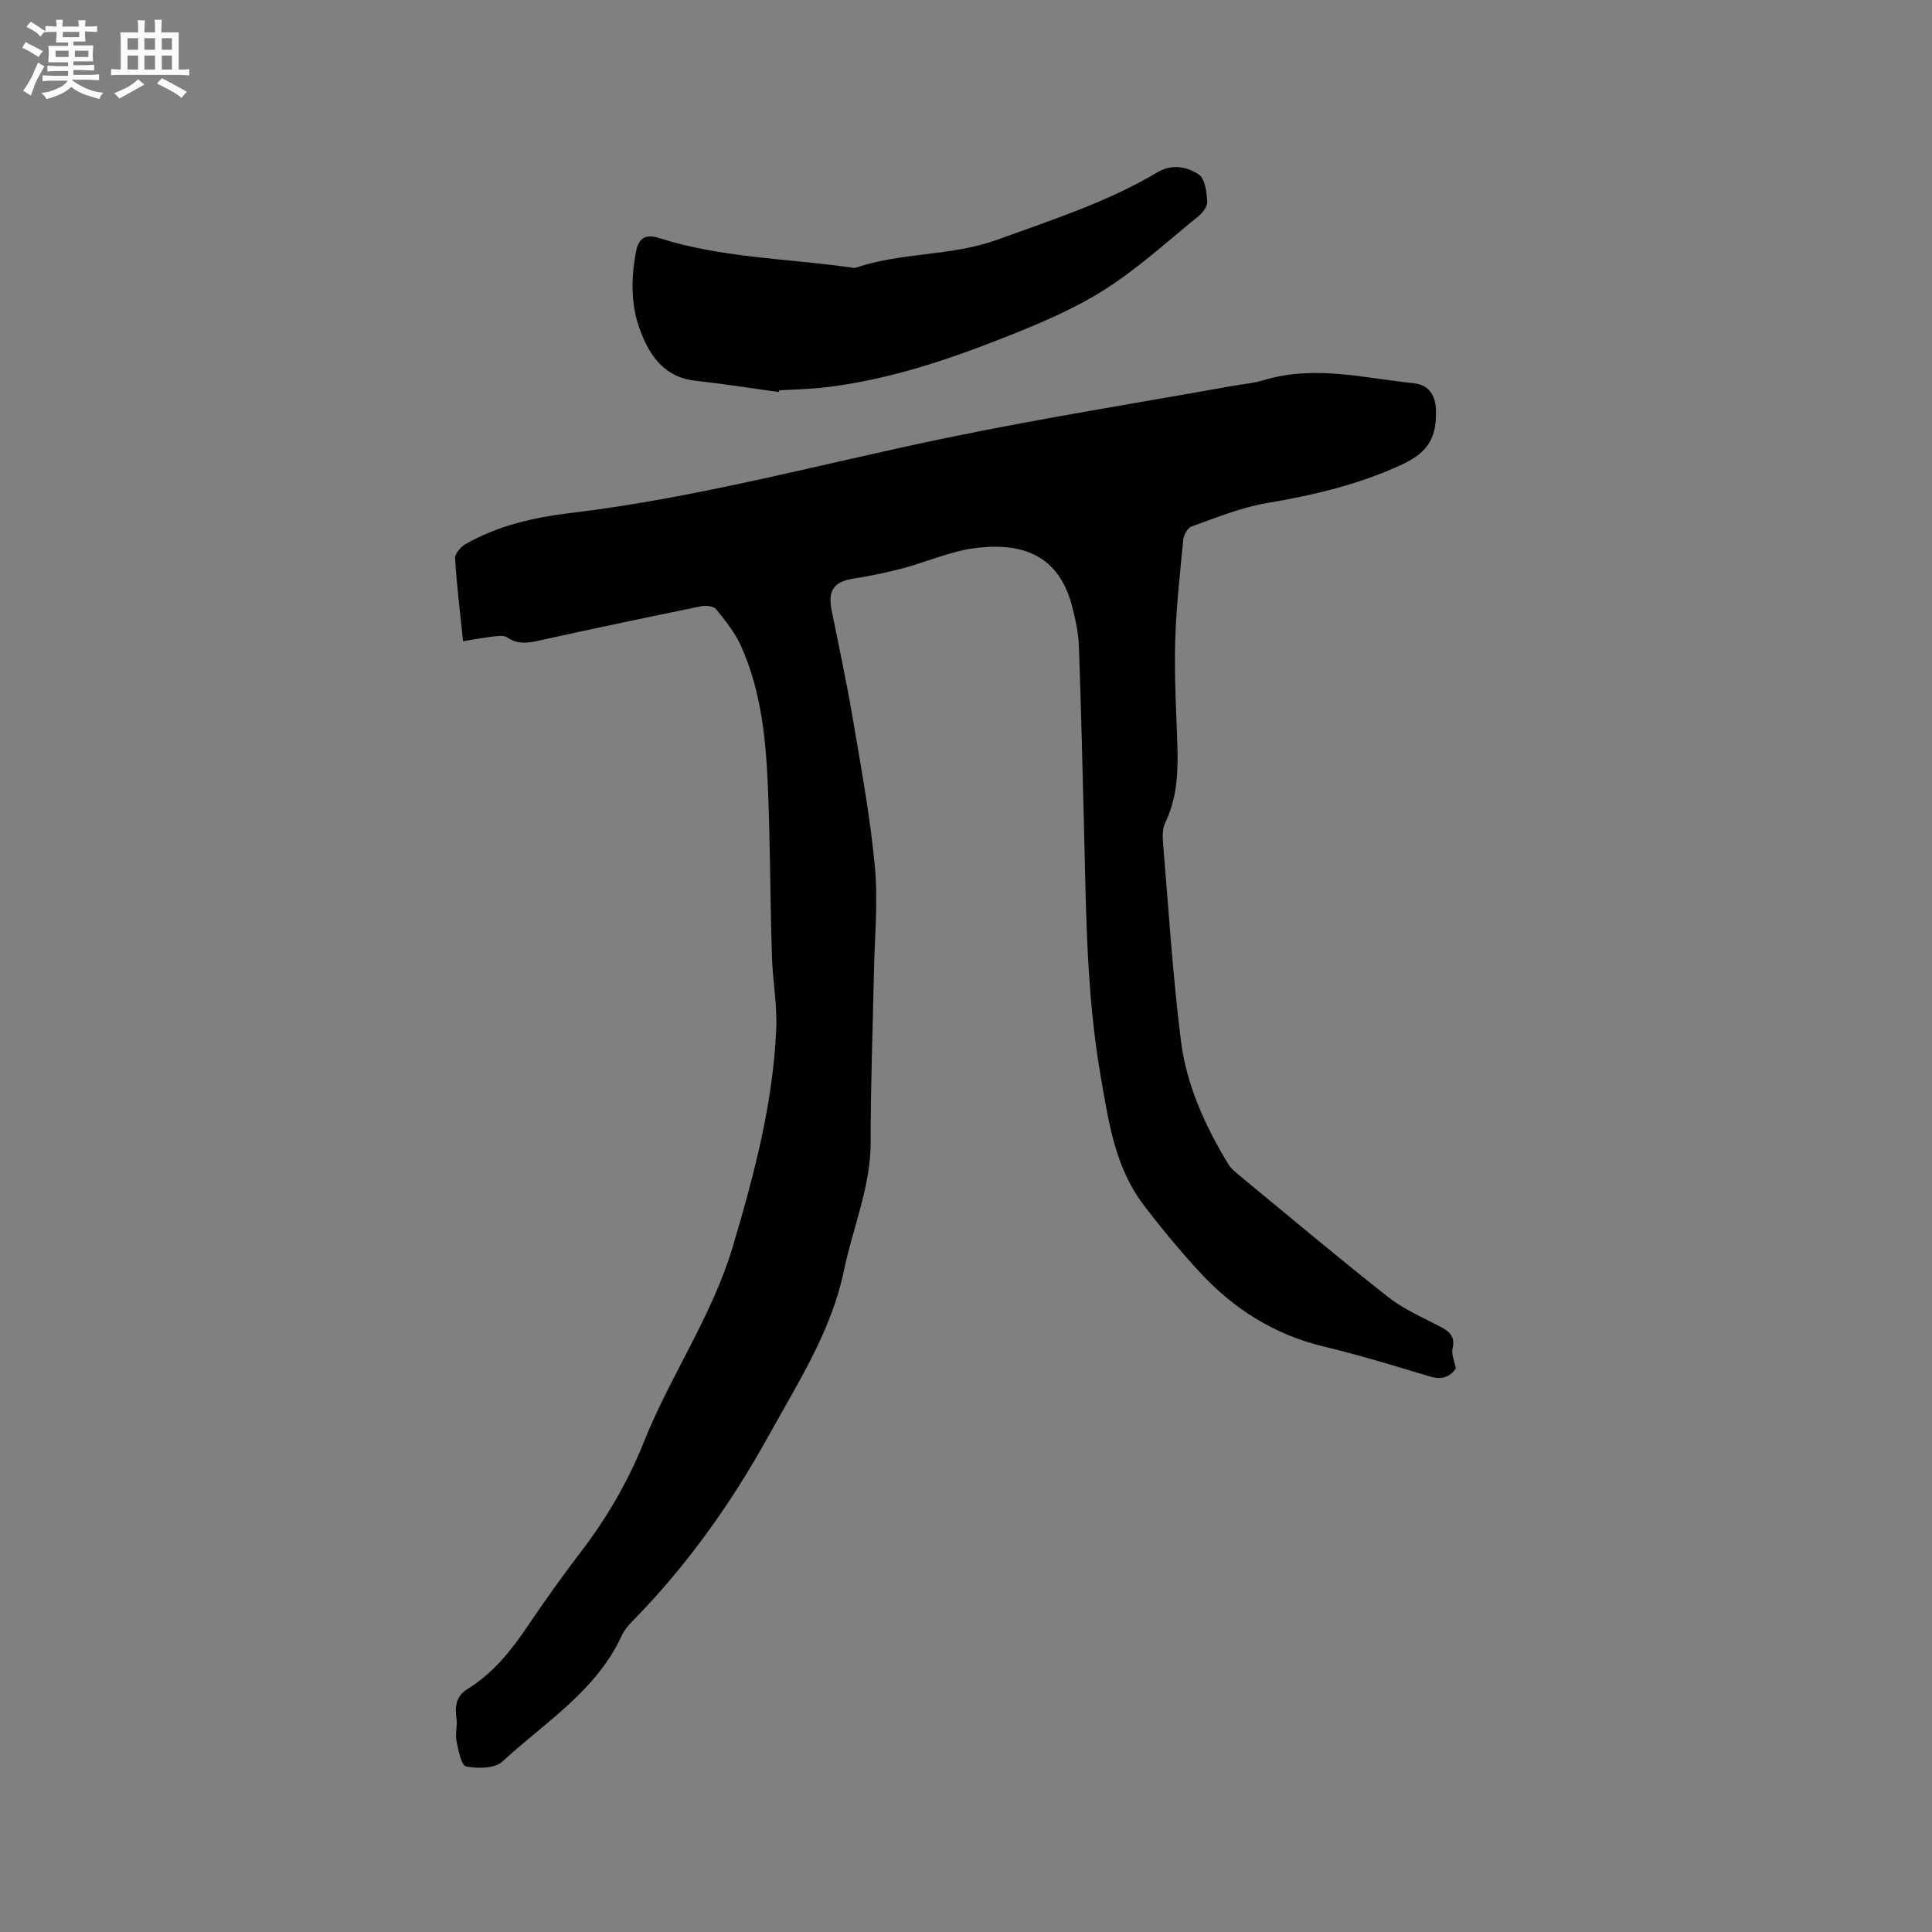 <svg enable-background="new 0 0 400 400" viewBox="0 0 400 400" xmlns="http://www.w3.org/2000/svg"><rect x="0" y="0" width="400" height="400" fill="#808080" stroke="none"/><path d="m95.87 132.75c-.61-5.95-1.31-11.52-1.65-17.12-.06-.96 1.14-2.39 2.13-2.96 6.73-3.86 14.22-5.55 21.79-6.46 26.47-3.16 52.14-10.25 78.16-15.62 19.49-4.02 39.17-7.15 58.77-10.67 2.19-.39 4.44-.57 6.56-1.21 10.46-3.18 20.79-.44 31.14.65 2.88.3 4.37 2.29 4.51 5.26.26 5.83-1.52 8.97-6.86 11.48-8.99 4.22-18.53 6.43-28.3 8.09-5.26.9-10.33 3.01-15.4 4.8-.82.29-1.63 1.74-1.73 2.72-.69 7.04-1.48 14.08-1.68 21.14-.2 6.99.2 13.99.44 20.98.19 5.65.05 11.19-2.48 16.45-.56 1.16-.6 2.71-.49 4.05 1.15 13.71 2 27.47 3.71 41.11 1.15 9.2 5.02 17.68 9.84 25.63.53.87 1.4 1.57 2.21 2.24 10.23 8.43 20.37 16.96 30.78 25.17 3.19 2.52 7.05 4.2 10.7 6.1 1.97 1.03 3.33 1.99 2.71 4.62-.28 1.2.41 2.64.69 4.13-1.26 1.78-2.92 2.39-5.36 1.66-7.3-2.2-14.6-4.43-22-6.21-10.27-2.46-18.72-7.83-25.75-15.48-4.08-4.44-7.94-9.1-11.59-13.9-5.92-7.81-7.21-17.28-8.83-26.55-2.91-16.67-3.02-33.54-3.43-50.39-.31-12.92-.63-25.85-1.09-38.77-.09-2.62-.67-5.25-1.31-7.81-2.52-10.17-9.35-13.73-20.03-12.42-5.18.63-10.15 2.89-15.26 4.24-3.37.89-6.81 1.58-10.26 2.13-3.85.62-5.15 2.47-4.34 6.46 1.52 7.57 3.15 15.12 4.43 22.72 1.71 10.13 3.6 20.27 4.54 30.48.67 7.35-.07 14.82-.21 22.24-.23 11.55-.69 23.11-.67 34.66.02 9.32-3.69 17.76-5.53 26.64-2.61 12.58-9.52 23.24-15.6 34.24-7.73 13.97-16.92 26.91-28.15 38.33-.88.89-1.74 1.92-2.26 3.04-5.28 11.48-15.91 17.95-24.7 26.07-1.58 1.46-5.13 1.48-7.54 1.01-.99-.2-1.59-3.42-1.98-5.34-.3-1.46.24-3.07.01-4.55-.38-2.52-.06-4.71 2.24-6.11 5.38-3.3 9.14-8.07 12.61-13.21 3.5-5.18 7.13-10.29 10.93-15.25 5.38-7.03 9.77-14.58 13.05-22.79 5.5-13.75 14.13-26.05 18.39-40.42 4.38-14.76 8.33-29.59 8.98-45.05.21-5.05-.75-10.14-.9-15.21-.34-11.33-.35-22.68-.79-34-.4-10.29-1.33-20.57-5.64-30.12-1.24-2.74-3.22-5.19-5.13-7.56-.51-.63-2.1-.79-3.08-.59-10.88 2.22-21.76 4.5-32.6 6.89-2.63.58-5.07 1.28-7.57-.45-.65-.45-1.82-.3-2.72-.2-2.01.24-3.98.61-6.41.99z" fill="#010103"/><path d="m161.25 81.17c-5.75-.79-11.49-1.7-17.25-2.34-6.45-.71-9.49-5.15-11.47-10.47-1.97-5.27-1.89-10.82-.84-16.31.48-2.51 1.77-3.73 4.73-2.78 12.92 4.13 26.49 4.23 39.78 6.11.31.04.66.15.94.05 9.55-3.23 19.85-2.34 29.46-5.84 11.24-4.1 22.62-7.72 32.97-13.89 3.04-1.81 6.2-1.23 8.67.47 1.28.88 1.57 3.61 1.71 5.56.07.98-.94 2.32-1.84 3.05-6.42 5.2-12.57 10.85-19.51 15.25-6.29 3.98-13.32 6.93-20.27 9.69-12.2 4.84-24.65 9.01-37.8 10.51-3.04.35-6.12.39-9.19.58-.03.11-.06.23-.09.36z" fill="#010103"/><g fill="#fcfbfa"><path d="m6.8 9.5c.6.3 1.3.7 2.1 1.1-.4.4-.7.8-.9 1.2-.7-.4-1.3-.8-1.8-1.1s-1.1-.6-1.6-.8c.2-.4.5-.8.7-1.2.4.2.8.5 1.5.8zm.9 6.9c-.3.6-.5 1.1-.7 1.7s-.4 1.1-.6 1.7c-.6-.4-1.1-.7-1.6-1 .7-1 1.2-1.8 1.5-2.4.3-.5.6-1.1.8-1.7.3-.6.5-1.2.8-1.8.3.3.8.6 1.3.8-.7 1.3-1.2 2.2-1.5 2.7zm.1-11c.4.3 1 .7 1.7 1.1-.5.2-.8.6-1.1 1.1-.5-.6-1-1-1.4-1.2s-.9-.6-1.5-.8c.2-.4.5-.7.9-1.1.5.3.9.6 1.4.9zm10.5 13.1c1 .4 2 .6 3.1.7-.4.4-.7.8-.8 1.3-.9-.2-1.9-.6-3-.9-1-.4-2-.9-2.8-1.6-.5.4-1.1.9-1.9 1.3s-1.9.9-3.3 1.2c-.1-.3-.5-.8-1.1-1.3 1 0 2.1-.3 3.2-.8 1.2-.5 1.9-1 2.3-1.7h-3.2c-.4 0-1 0-2 .1v-1.2c1 0 1.7.1 2 .1h3.3v-1h-2.3c-.2 0-.9 0-2 .1v-1.2c1.2 0 1.9.1 2 .1h2.3v-.8h-4.1c0-.7.1-1.2.1-1.6 0-.5 0-1.1-.1-1.8h4.1v-.7h-2.5c0-.6.1-1.1.1-1.6v-.6h-.5c-.4 0-1 0-1.8.1v-1.3c1.2 0 1.9.1 2.1.1h.2c0-.3 0-.8-.1-1.4h1.4c0 .6-.1 1-.1 1.4h3.4c0-.4 0-.8-.1-1.3h1.5c0 .4-.1.9-.1 1.3.7 0 1.5 0 2.5-.1v1.2c-1 0-1.8-.1-2.5-.1v.6c0 .3 0 .8.1 1.5h-2.5v.8h4.1c0 .7-.1 1.3-.1 1.8s0 1 .1 1.5h-4.1v.8h1.4c.8 0 1.8 0 2.9-.1v1.2c-1 0-1.9-.1-2.8-.1h-1.5v1h3.2c.3 0 1 0 2.1-.1v1.2c-1.1 0-1.8-.1-2.1-.1h-3.4l-.1.1c1.4 1 2.4 1.5 3.4 1.9zm-4.1-6.7v-1.3h-2.7v1.3zm2.2-4.1v-1.1h-3.4v1.1zm1.9 4.1v-1.3h-2.8v1.3z"/><path d="m37 6.7v2.3 5.4c1 0 1.8 0 2.2-.1v1.3c-.6 0-1.5-.1-2.5-.1h-11.9c-.7 0-1.3 0-1.8.1v-1.3c.5 0 1.1.1 2 .1v-5.2c0-1 0-1.8-.1-2.5h3.7c0-1.3 0-2.1-.1-2.5h1.5c0 .4-.1 1.3-.1 2.5h2.2c0-1.2 0-2.1-.1-2.6h1.5c0 .4-.1 1.3-.1 2.6zm-12.3 13.7c-.3-.4-.7-.8-1.1-1.1 1.1-.4 2.1-.9 2.9-1.3.8-.5 1.5-1 2.1-1.6.4.4.9.8 1.3 1.1-2.5 1.4-4.2 2.4-5.2 2.9zm3.9-10.1v-2.4h-2.2v2.4zm0 4.1v-2.9h-2.2v2.9zm3.5-4.1v-2.4h-2.2v2.4zm0 4.1v-2.9h-2.2v2.9zm.4 2.9 1-1.1c.6.3 1.4.7 2.5 1.3s2 1.1 2.7 1.5c-.4.4-.8.8-1.1 1.3-.8-.8-2.5-1.7-5.1-3zm3.1-7v-2.4h-2.1v2.4zm0 4.1v-2.9h-2.1v2.9z"/></g></svg>